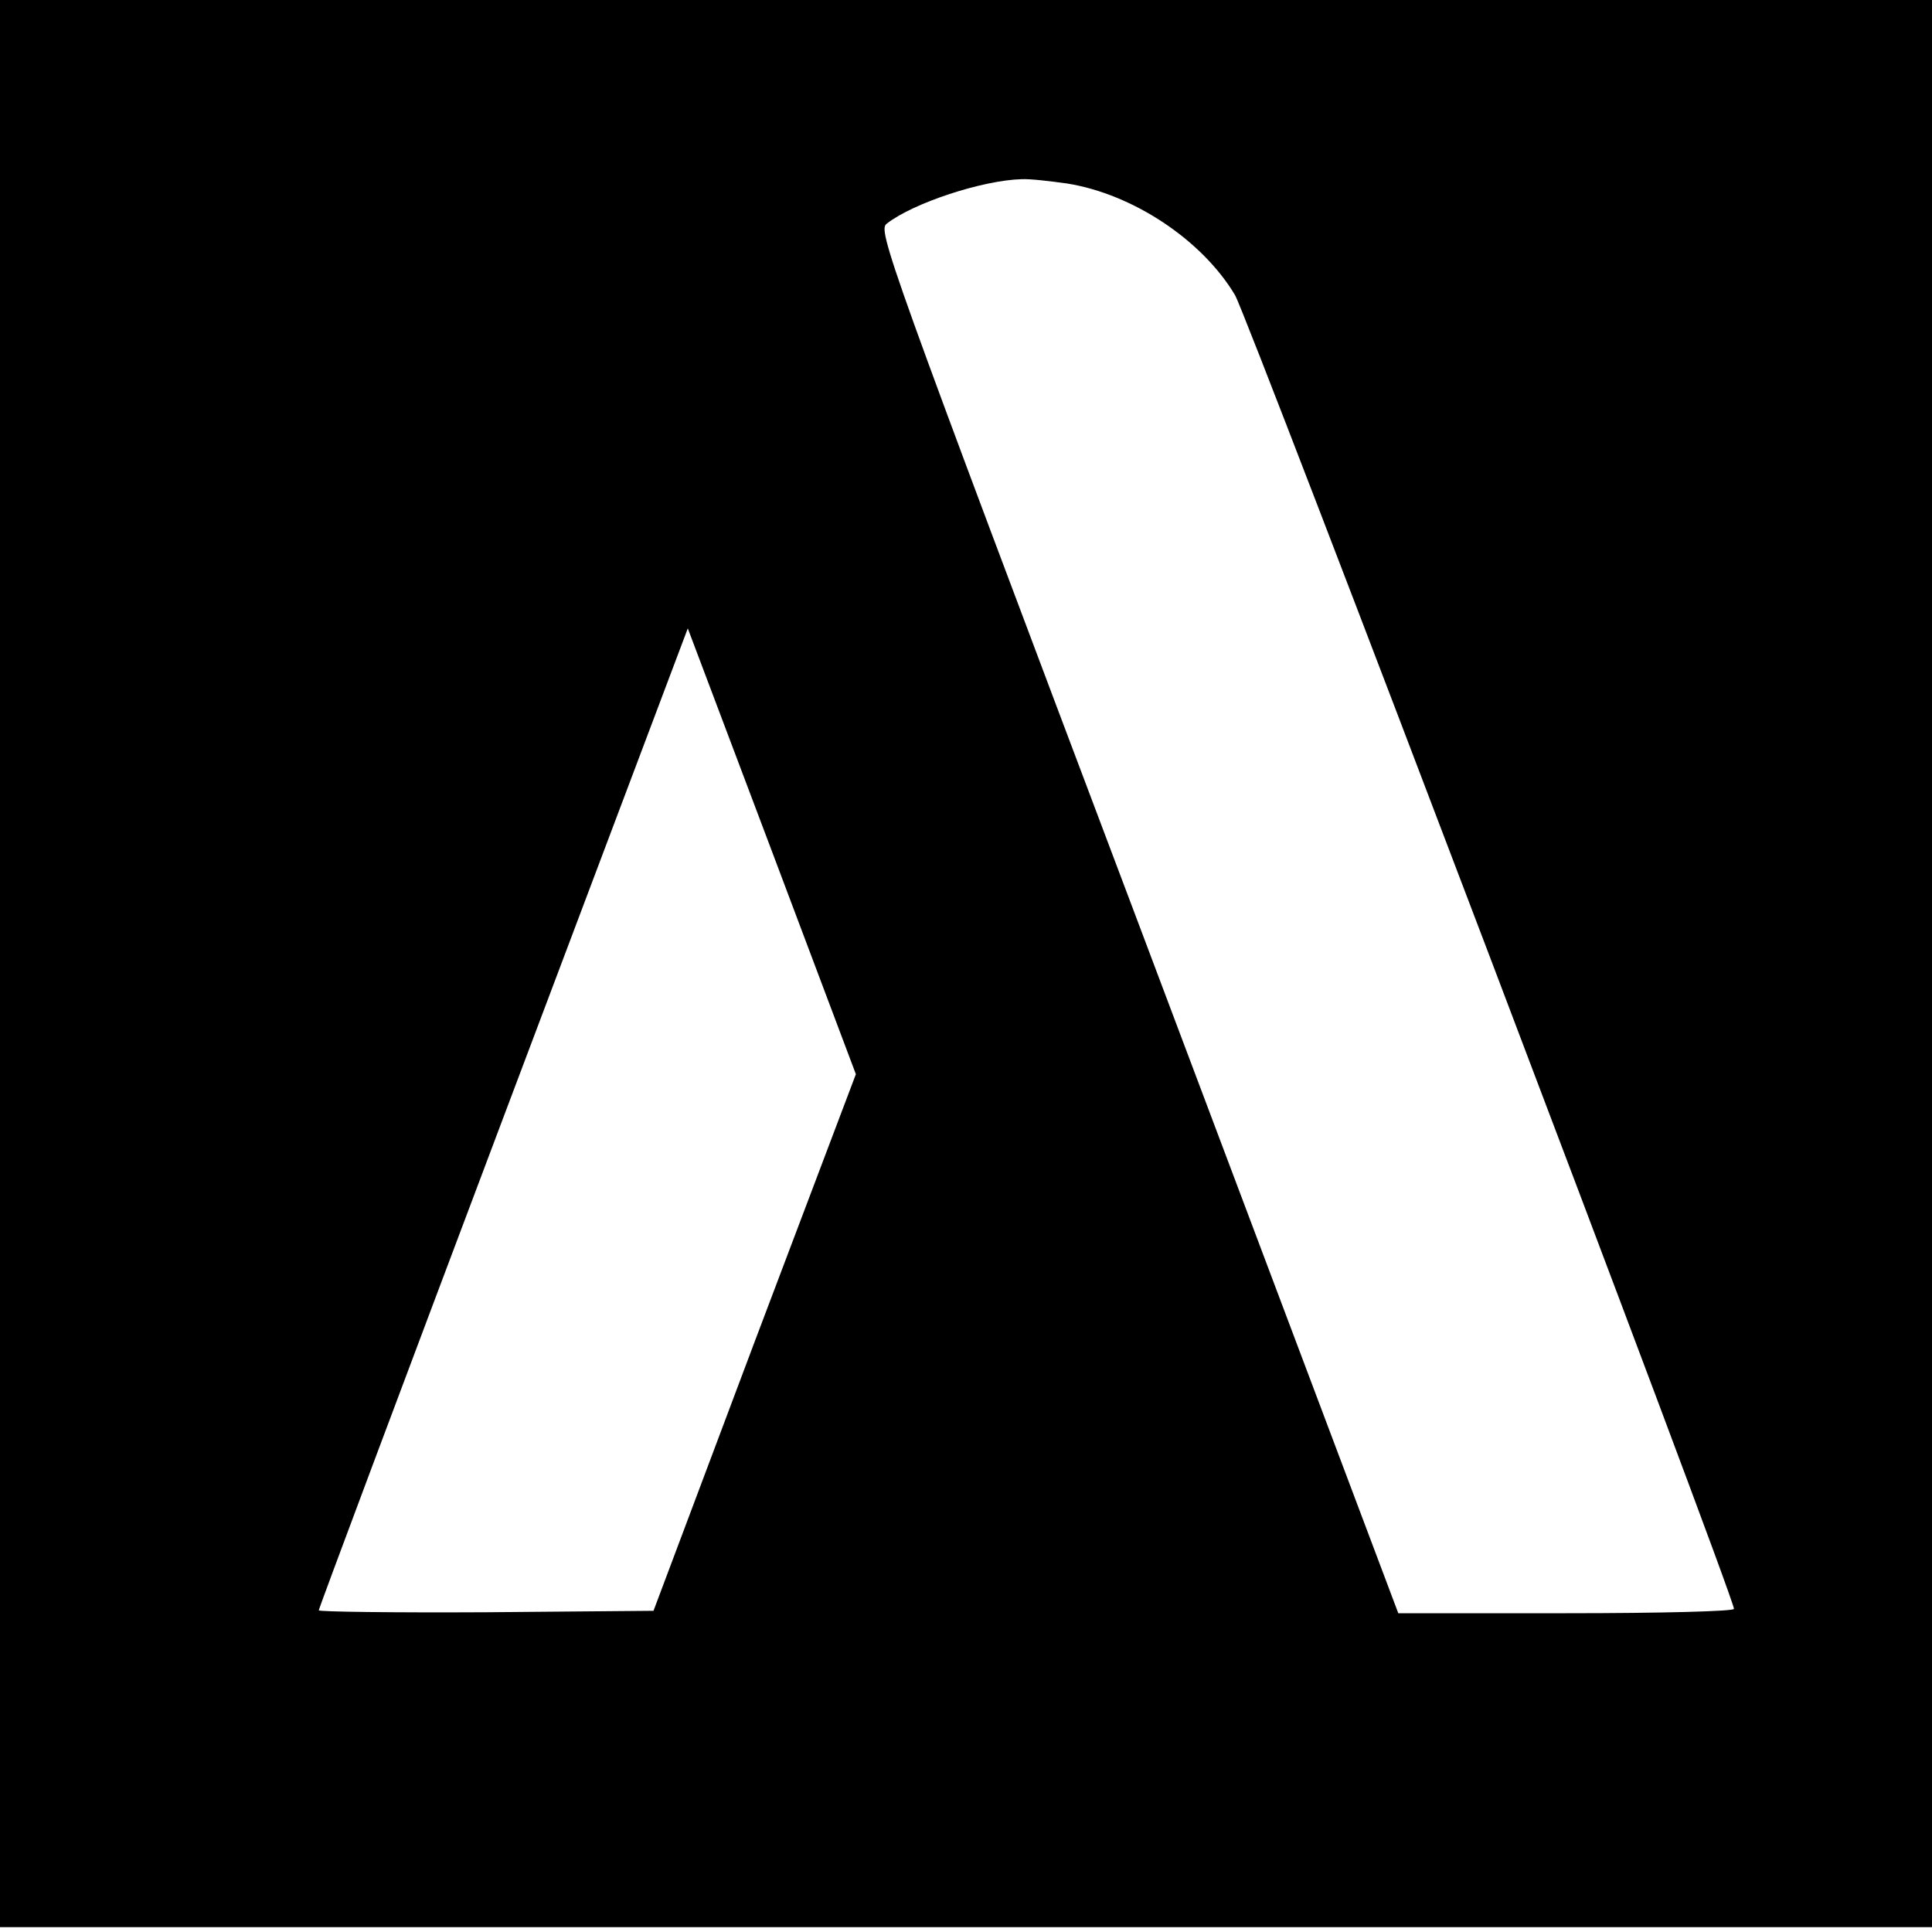 <?xml version="1.0" standalone="no"?>
<!DOCTYPE svg PUBLIC "-//W3C//DTD SVG 20010904//EN"
 "http://www.w3.org/TR/2001/REC-SVG-20010904/DTD/svg10.dtd">
<svg version="1.0" xmlns="http://www.w3.org/2000/svg"
 width="16pt" height="16pt" viewBox="0 0 16 16"
 preserveAspectRatio="xMidYMid meet">
<g transform="translate(0,16) scale(0.004,-0.004)"
fill="#000000" stroke="none">
<path d="M0 2130 l0 -2120 2125 0 2125 0 0 2120 0 2120 -2125 0 -2125 0 0
-2120z m2210 1490 c136 -22 279 -117 347 -231 27 -46 1033 -2694 1033 -2720 0
-5 -147 -9 -347 -9 l-348 0 -539 1431 c-523 1386 -539 1432 -520 1446 55 43
199 90 279 92 17 1 59 -4 95 -9z m-648 -2399 l-209 -556 -347 -3 c-190 -1
-346 1 -346 4 0 4 172 463 382 1020 l382 1013 174 -461 174 -462 -210 -555z"/>
</g>
</svg>
